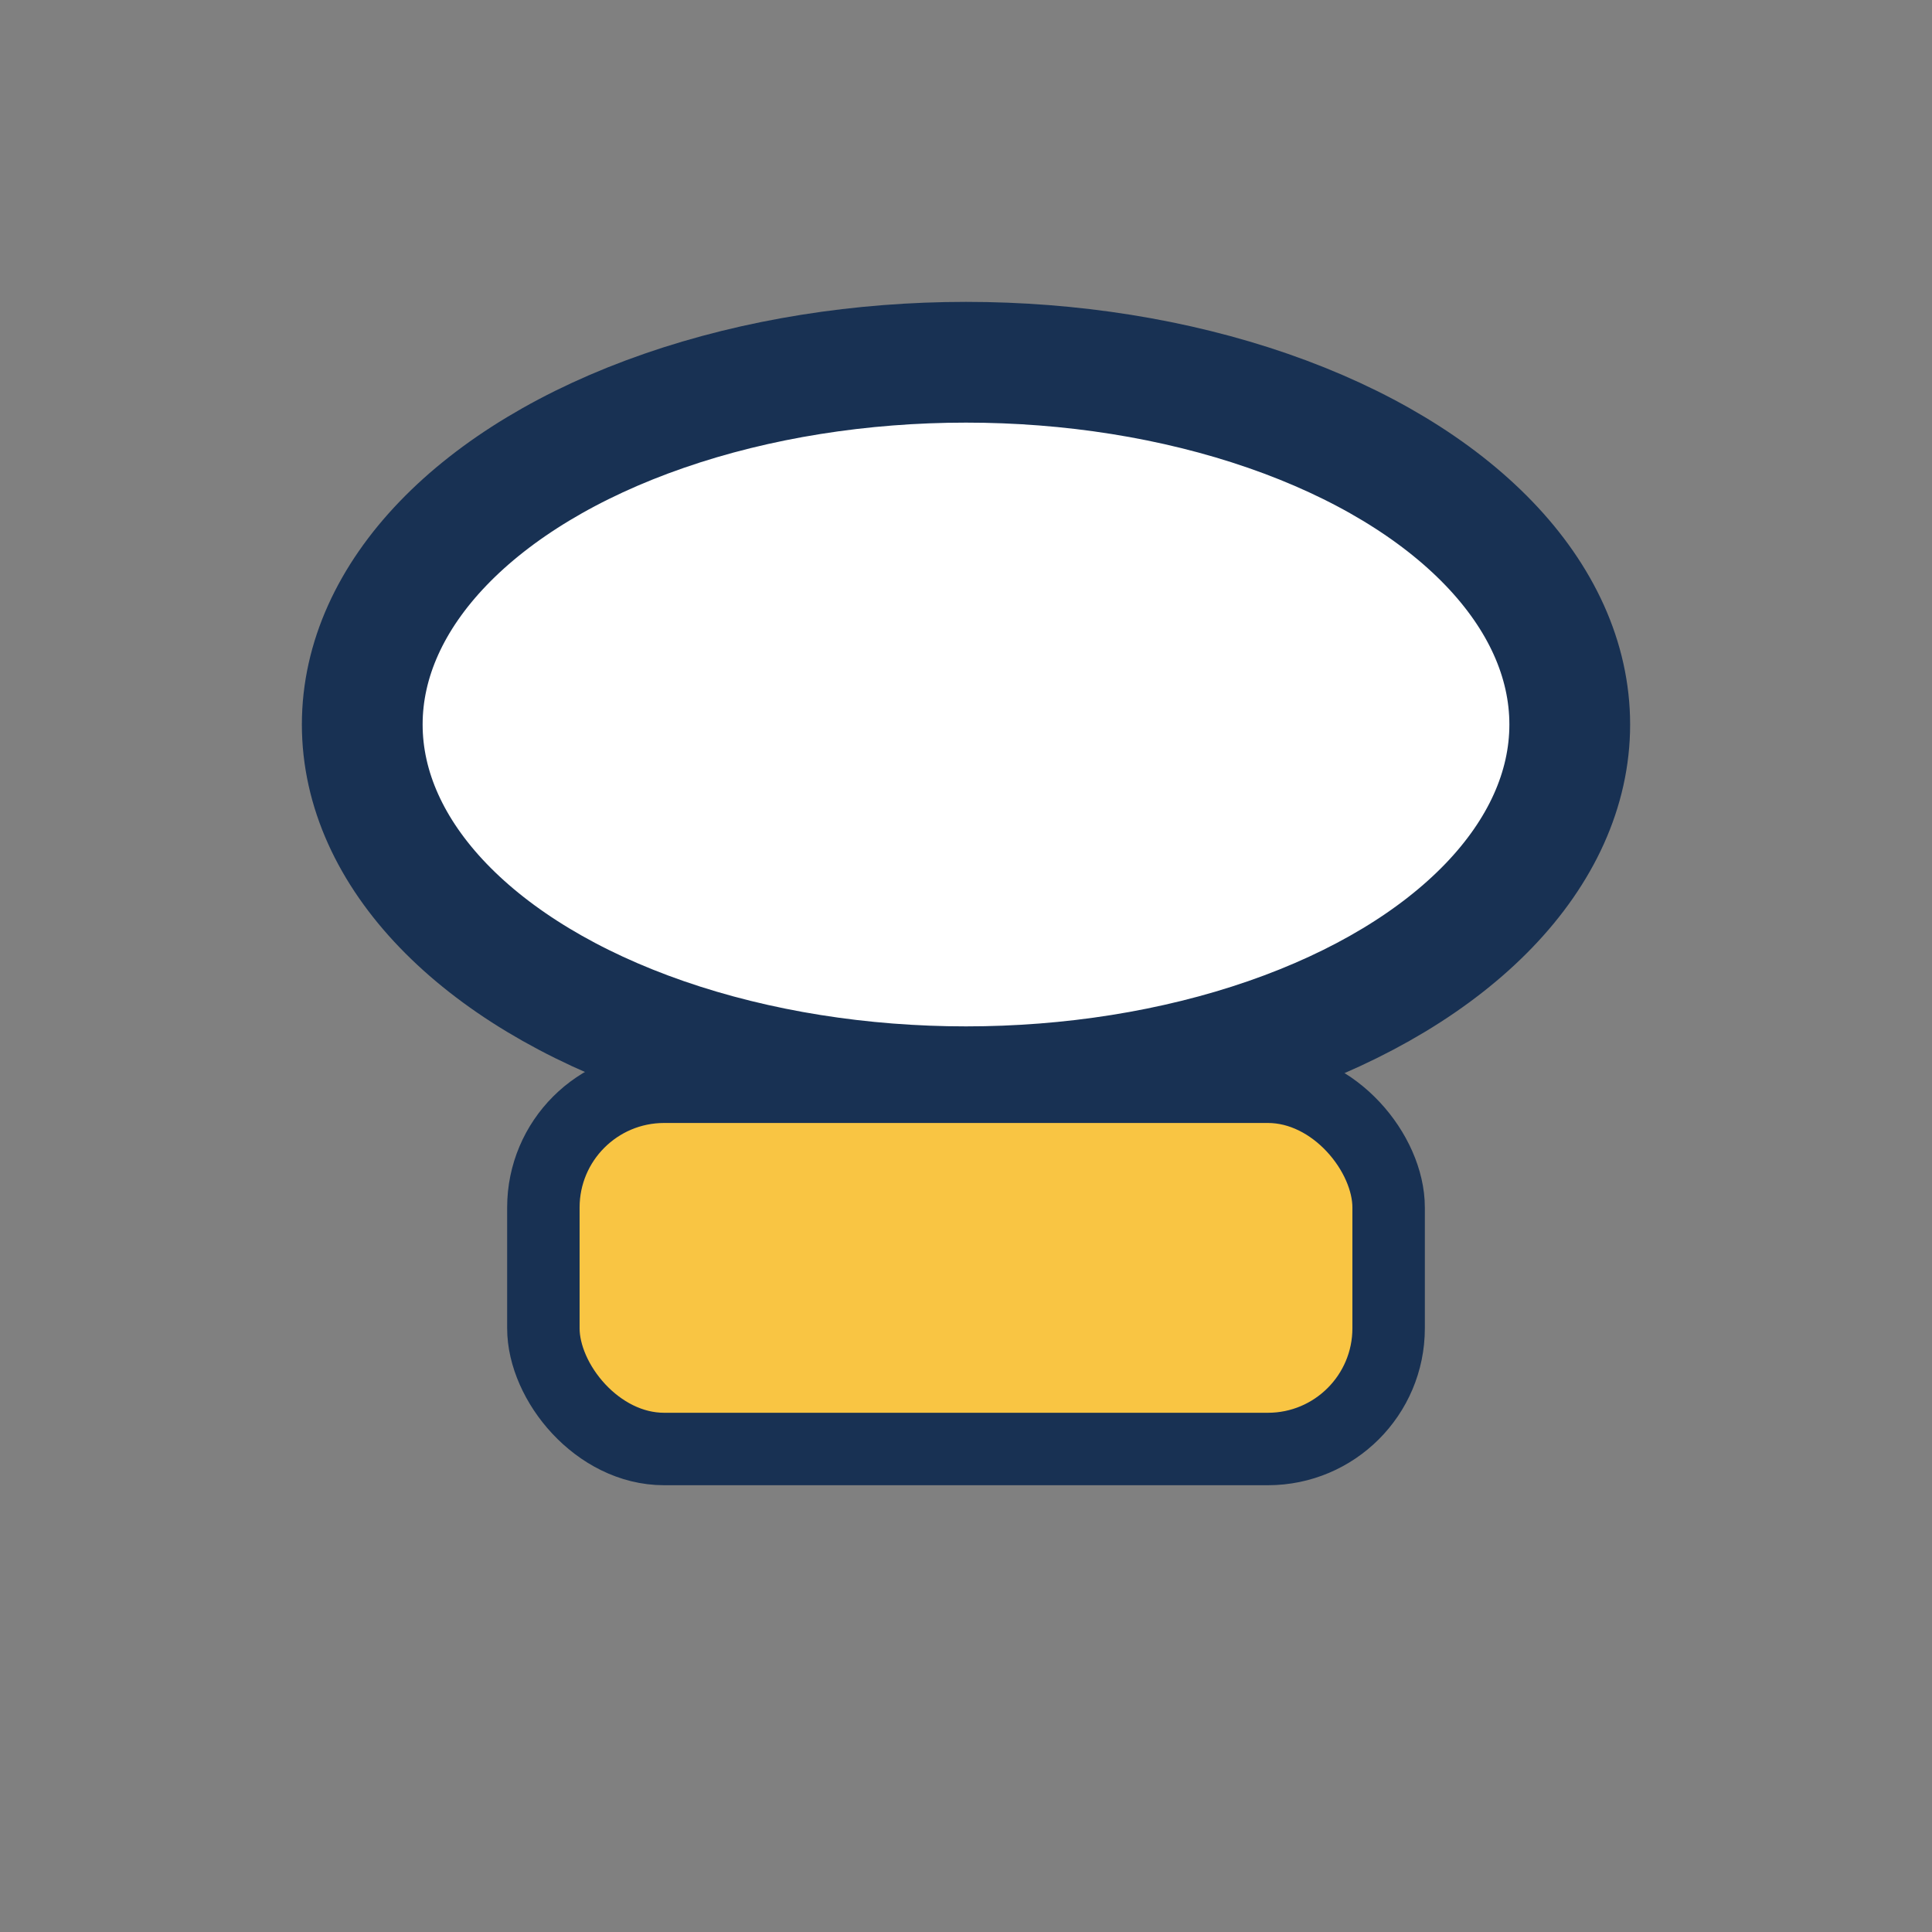 <?xml version="1.0" encoding="UTF-8"?>
<svg xmlns="http://www.w3.org/2000/svg" width="32" height="32" viewBox="0 0 32 32"><rect x="0" y="0" width="32" height="32" fill="#808080" stroke="none"/><ellipse cx="16" cy="12" rx="10" ry="6" fill="#fff" stroke="#183153" stroke-width="2"/><rect x="9" y="18" width="14" height="6" rx="2" fill="#F9C543" stroke="#183153" stroke-width="1.2"/></svg>